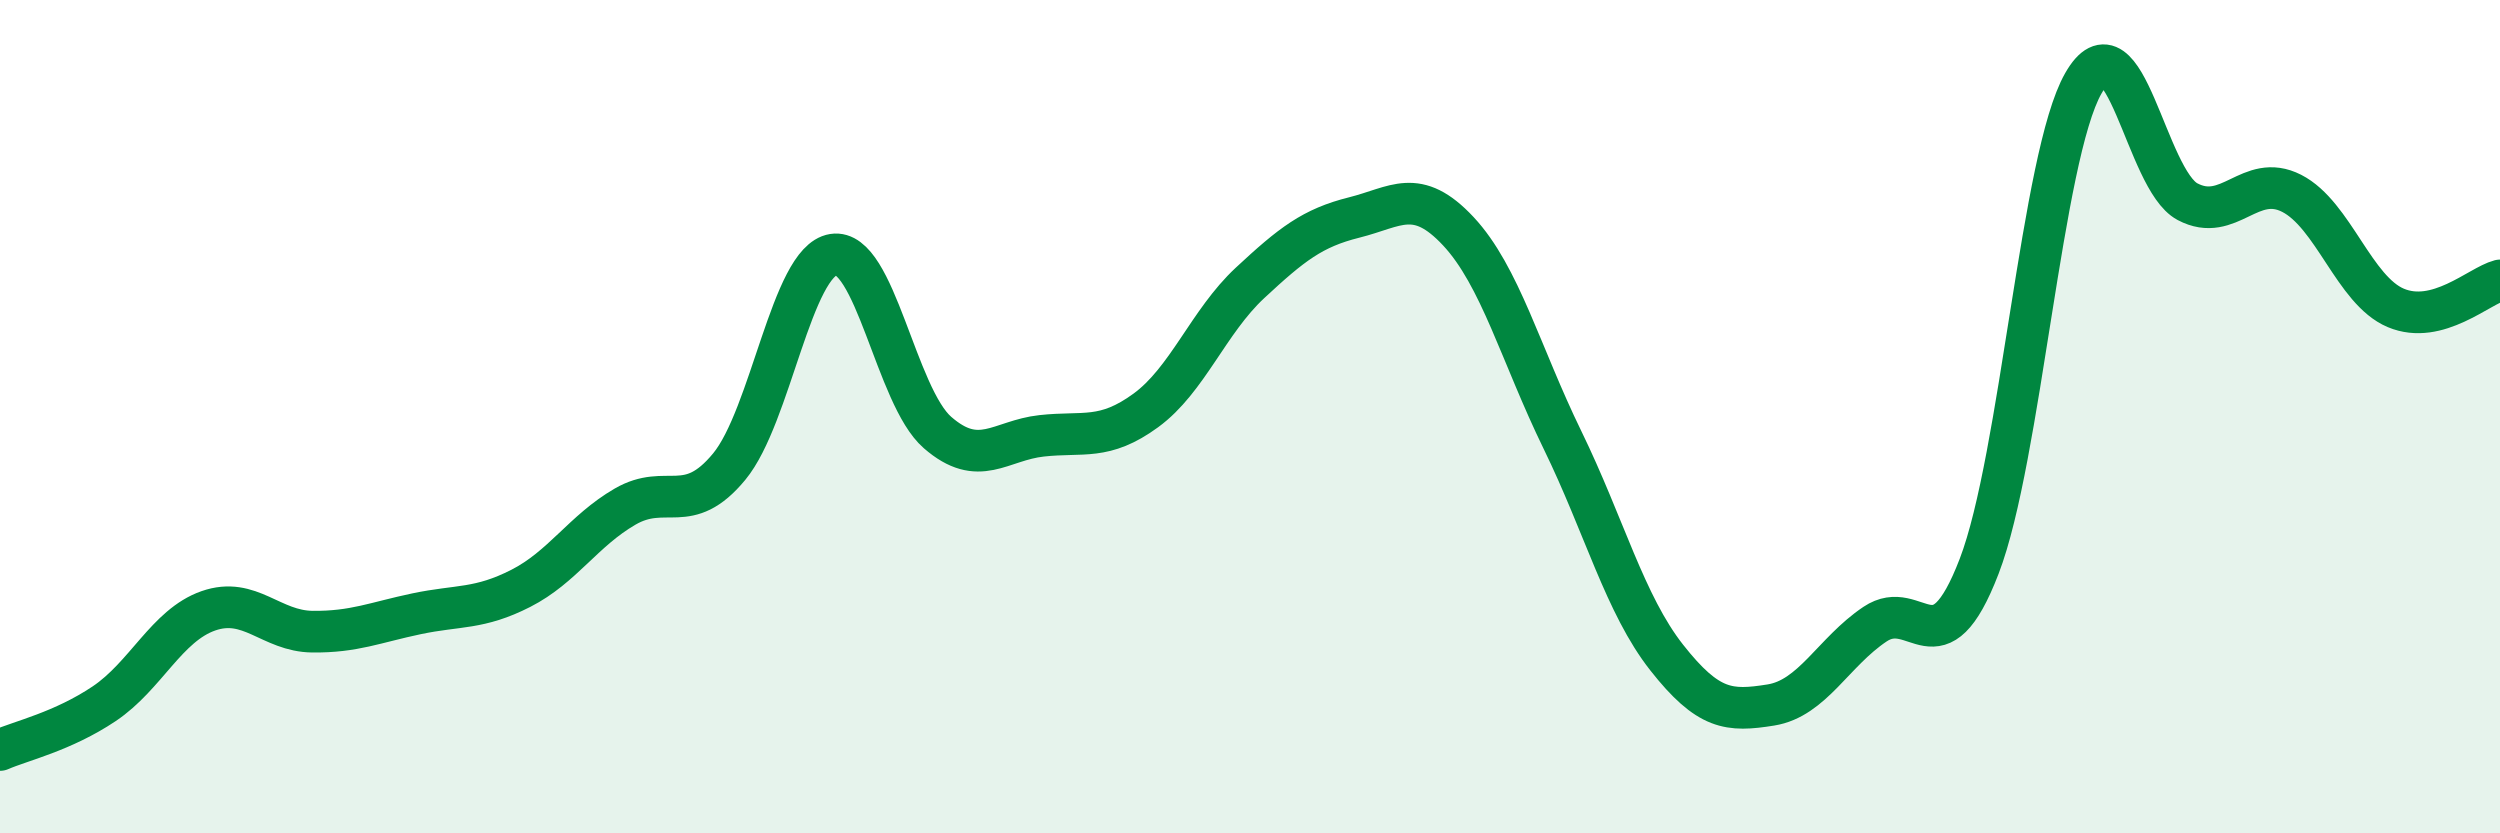 
    <svg width="60" height="20" viewBox="0 0 60 20" xmlns="http://www.w3.org/2000/svg">
      <path
        d="M 0,18 C 0.5,17.78 1.5,17.56 2.5,16.89 C 3.5,16.22 4,15.01 5,14.66 C 6,14.31 6.5,15.15 7.5,15.16 C 8.5,15.17 9,14.94 10,14.73 C 11,14.52 11.5,14.63 12.5,14.12 C 13.5,13.61 14,12.74 15,12.16 C 16,11.58 16.5,12.41 17.5,11.2 C 18.5,9.99 19,6.27 20,6.11 C 21,5.95 21.5,9.51 22.5,10.38 C 23.5,11.25 24,10.57 25,10.46 C 26,10.35 26.5,10.58 27.5,9.85 C 28.5,9.12 29,7.72 30,6.79 C 31,5.86 31.5,5.47 32.5,5.22 C 33.5,4.97 34,4.48 35,5.55 C 36,6.62 36.5,8.51 37.5,10.56 C 38.5,12.61 39,14.51 40,15.78 C 41,17.05 41.5,17.08 42.5,16.92 C 43.5,16.76 44,15.65 45,14.98 C 46,14.31 46.5,16.19 47.5,13.59 C 48.5,10.99 49,3.75 50,2 C 51,0.25 51.5,4.31 52.5,4.84 C 53.5,5.37 54,4.13 55,4.64 C 56,5.15 56.5,6.97 57.5,7.39 C 58.5,7.81 59.5,6.86 60,6.73L60 20L0 20Z"
        fill="#008740"
        opacity="0.1"
        stroke-linecap="round"
        stroke-linejoin="round"
      />
      <path
        d="M 0,18 C 0.5,17.78 1.5,17.56 2.5,16.89 C 3.5,16.22 4,15.01 5,14.66 C 6,14.31 6.5,15.15 7.5,15.16 C 8.5,15.17 9,14.94 10,14.73 C 11,14.52 11.5,14.63 12.5,14.12 C 13.5,13.61 14,12.74 15,12.16 C 16,11.58 16.5,12.41 17.5,11.2 C 18.5,9.99 19,6.27 20,6.11 C 21,5.95 21.5,9.51 22.5,10.38 C 23.5,11.25 24,10.57 25,10.46 C 26,10.35 26.5,10.58 27.5,9.85 C 28.5,9.12 29,7.72 30,6.79 C 31,5.86 31.5,5.47 32.5,5.22 C 33.5,4.97 34,4.48 35,5.55 C 36,6.62 36.5,8.51 37.5,10.56 C 38.5,12.61 39,14.51 40,15.78 C 41,17.05 41.5,17.08 42.5,16.92 C 43.5,16.76 44,15.65 45,14.98 C 46,14.31 46.5,16.19 47.5,13.59 C 48.5,10.99 49,3.75 50,2 C 51,0.25 51.5,4.31 52.5,4.84 C 53.5,5.37 54,4.13 55,4.64 C 56,5.15 56.5,6.97 57.5,7.39 C 58.5,7.81 59.5,6.86 60,6.73"
        stroke="#008740"
        stroke-width="1"
        fill="none"
        stroke-linecap="round"
        stroke-linejoin="round"
      />
    </svg>
  